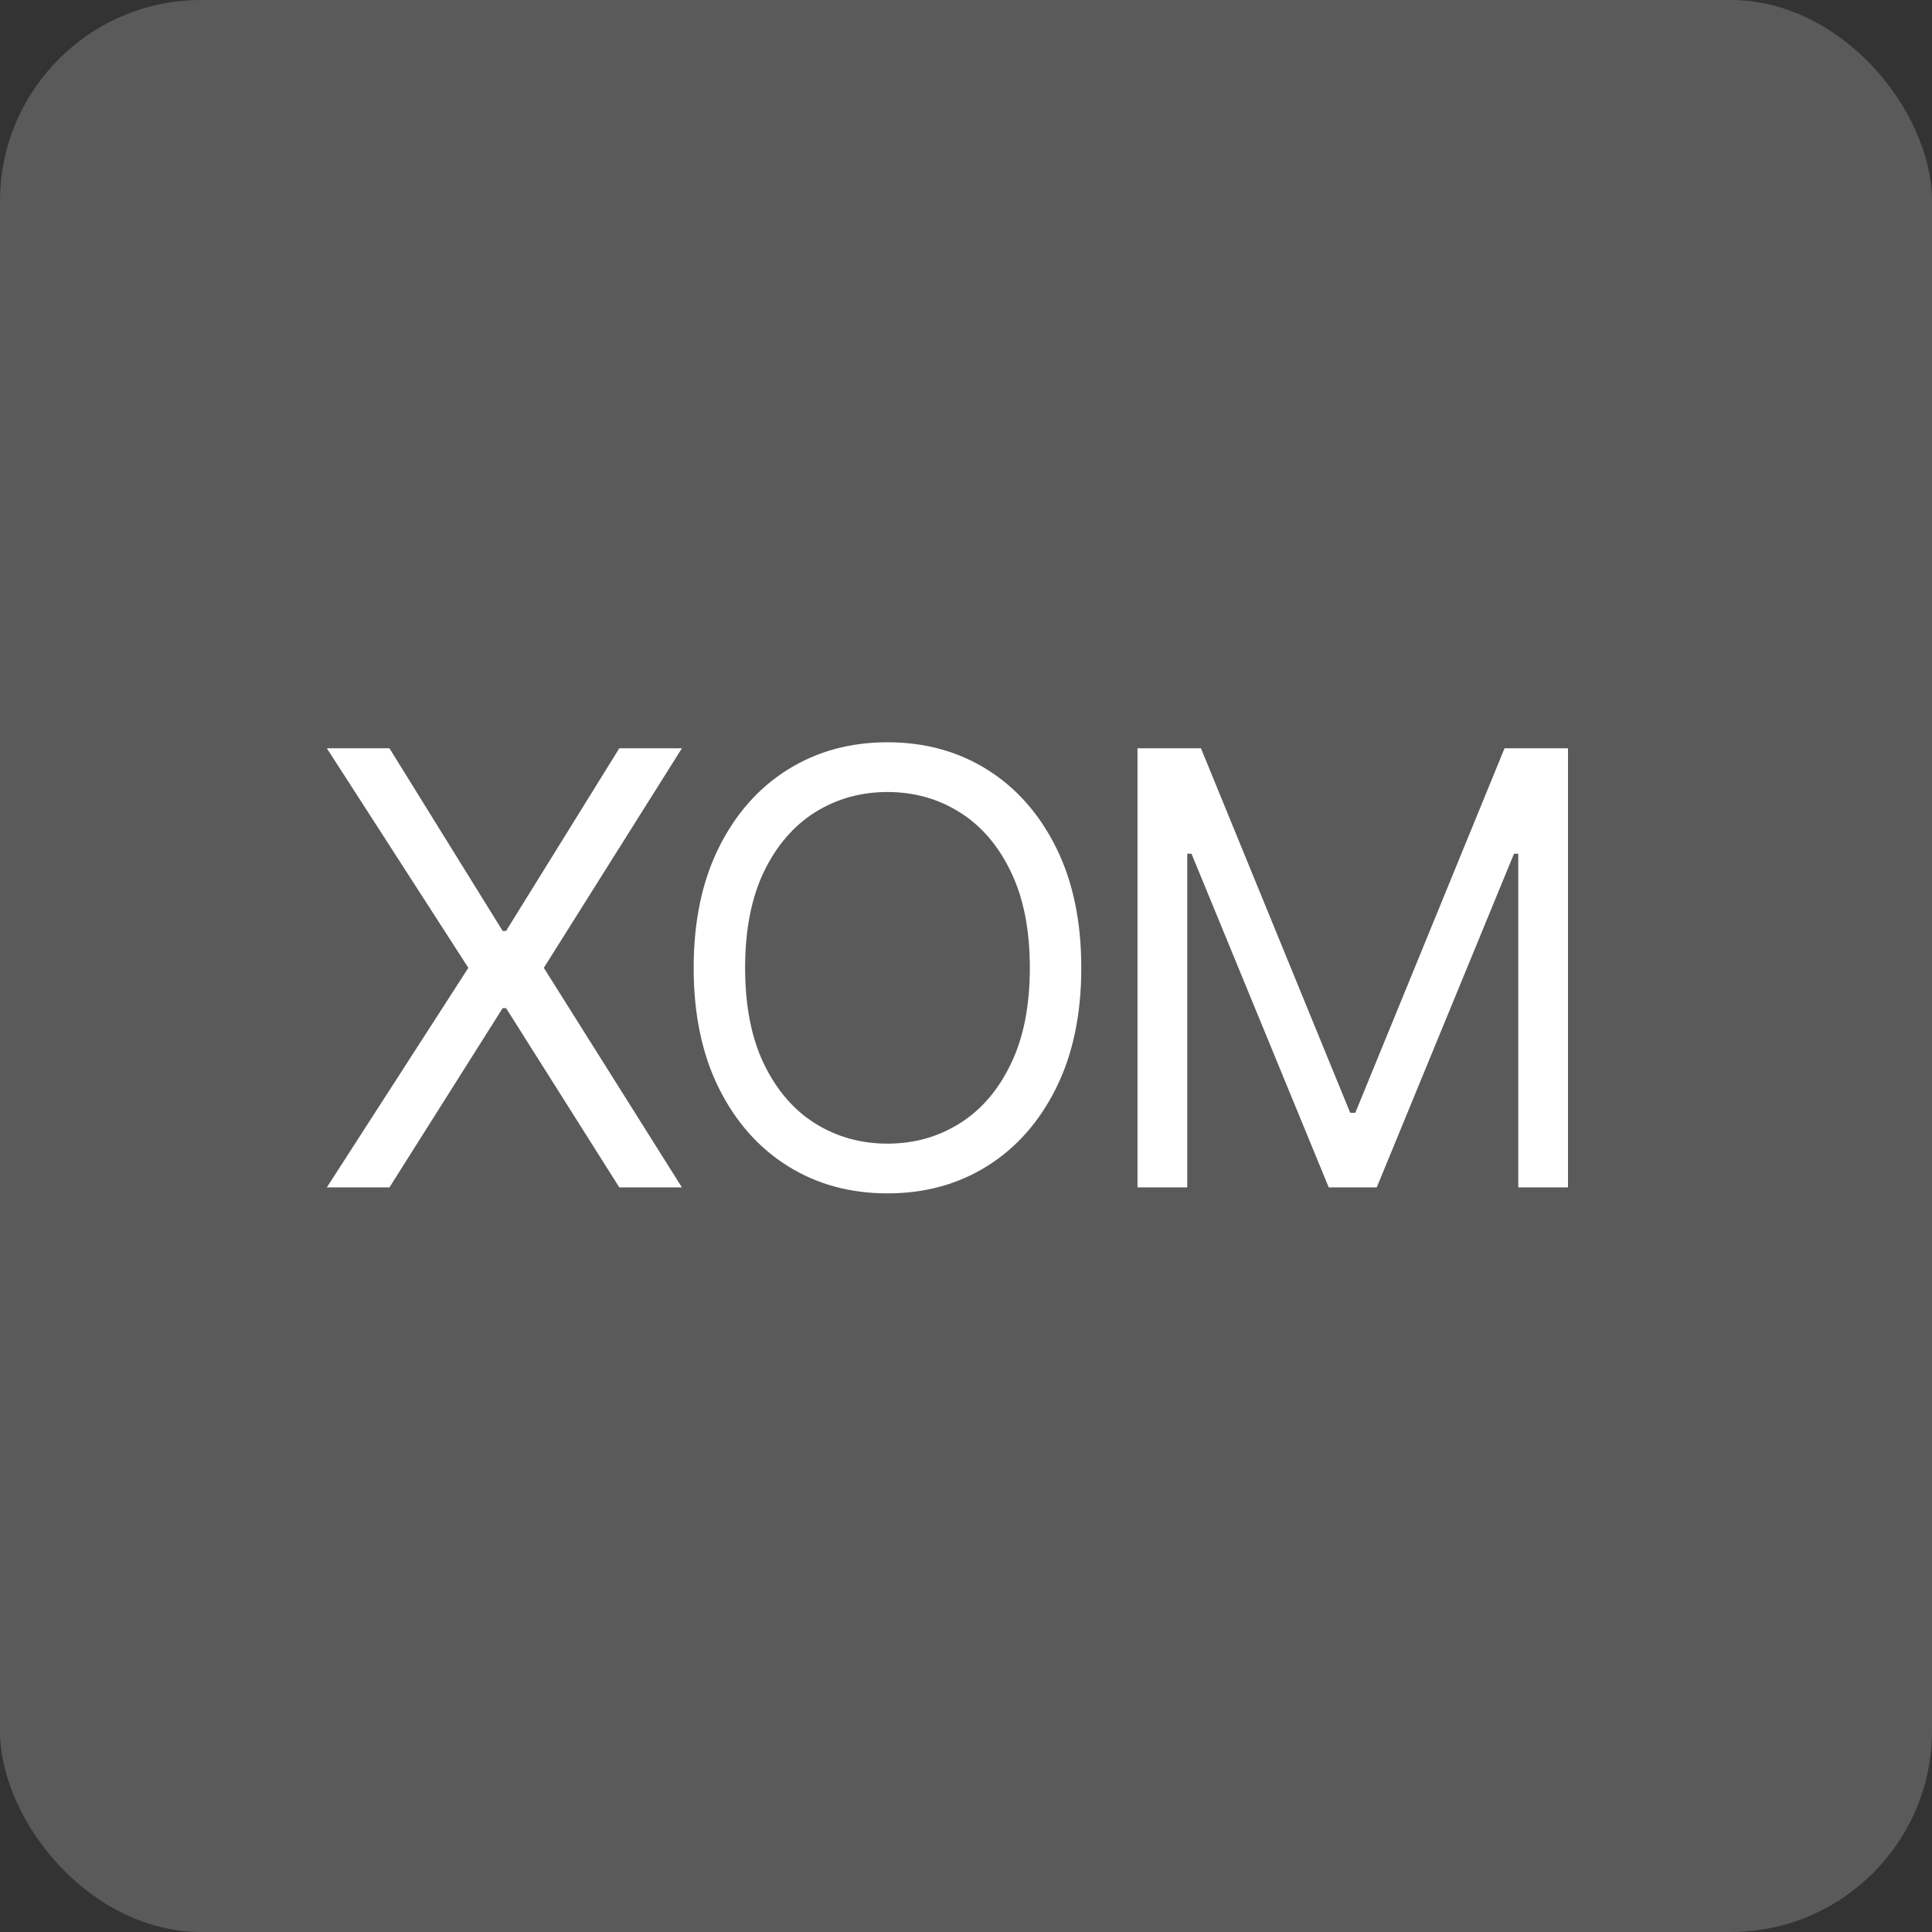 <?xml version="1.0" encoding="UTF-8"?> <svg xmlns="http://www.w3.org/2000/svg" width="96" height="96" viewBox="0 0 96 96" fill="none"><rect x="0" y="0" width="96" height="96" fill="#333333" stroke="none"/><rect width="96" height="96" rx="10" fill="#5A5A5A"></rect><path d="M19.352 37.182L24.977 46.258H25.147L30.772 37.182H33.883L27.022 48.091L33.883 59H30.772L25.147 50.094H24.977L19.352 59H16.241L23.272 48.091L16.241 37.182H19.352ZM53.729 48.091C53.729 50.392 53.313 52.381 52.482 54.057C51.651 55.733 50.511 57.026 49.063 57.935C47.614 58.844 45.959 59.298 44.098 59.298C42.237 59.298 40.583 58.844 39.134 57.935C37.685 57.026 36.545 55.733 35.714 54.057C34.883 52.381 34.468 50.392 34.468 48.091C34.468 45.79 34.883 43.801 35.714 42.125C36.545 40.449 37.685 39.156 39.134 38.247C40.583 37.338 42.237 36.883 44.098 36.883C45.959 36.883 47.614 37.338 49.063 38.247C50.511 39.156 51.651 40.449 52.482 42.125C53.313 43.801 53.729 45.79 53.729 48.091ZM51.172 48.091C51.172 46.202 50.856 44.607 50.224 43.307C49.599 42.008 48.75 41.024 47.678 40.356C46.612 39.689 45.419 39.355 44.098 39.355C42.777 39.355 41.58 39.689 40.508 40.356C39.443 41.024 38.594 42.008 37.962 43.307C37.337 44.607 37.024 46.202 37.024 48.091C37.024 49.98 37.337 51.575 37.962 52.874C38.594 54.174 39.443 55.158 40.508 55.825C41.58 56.493 42.777 56.827 44.098 56.827C45.419 56.827 46.612 56.493 47.678 55.825C48.75 55.158 49.599 54.174 50.224 52.874C50.856 51.575 51.172 49.98 51.172 48.091ZM56.521 37.182H59.675L67.09 55.293H67.345L74.76 37.182H77.913V59H75.442V42.423H75.229L68.41 59H66.024L59.206 42.423H58.993V59H56.521V37.182Z" fill="white"></path></svg> 